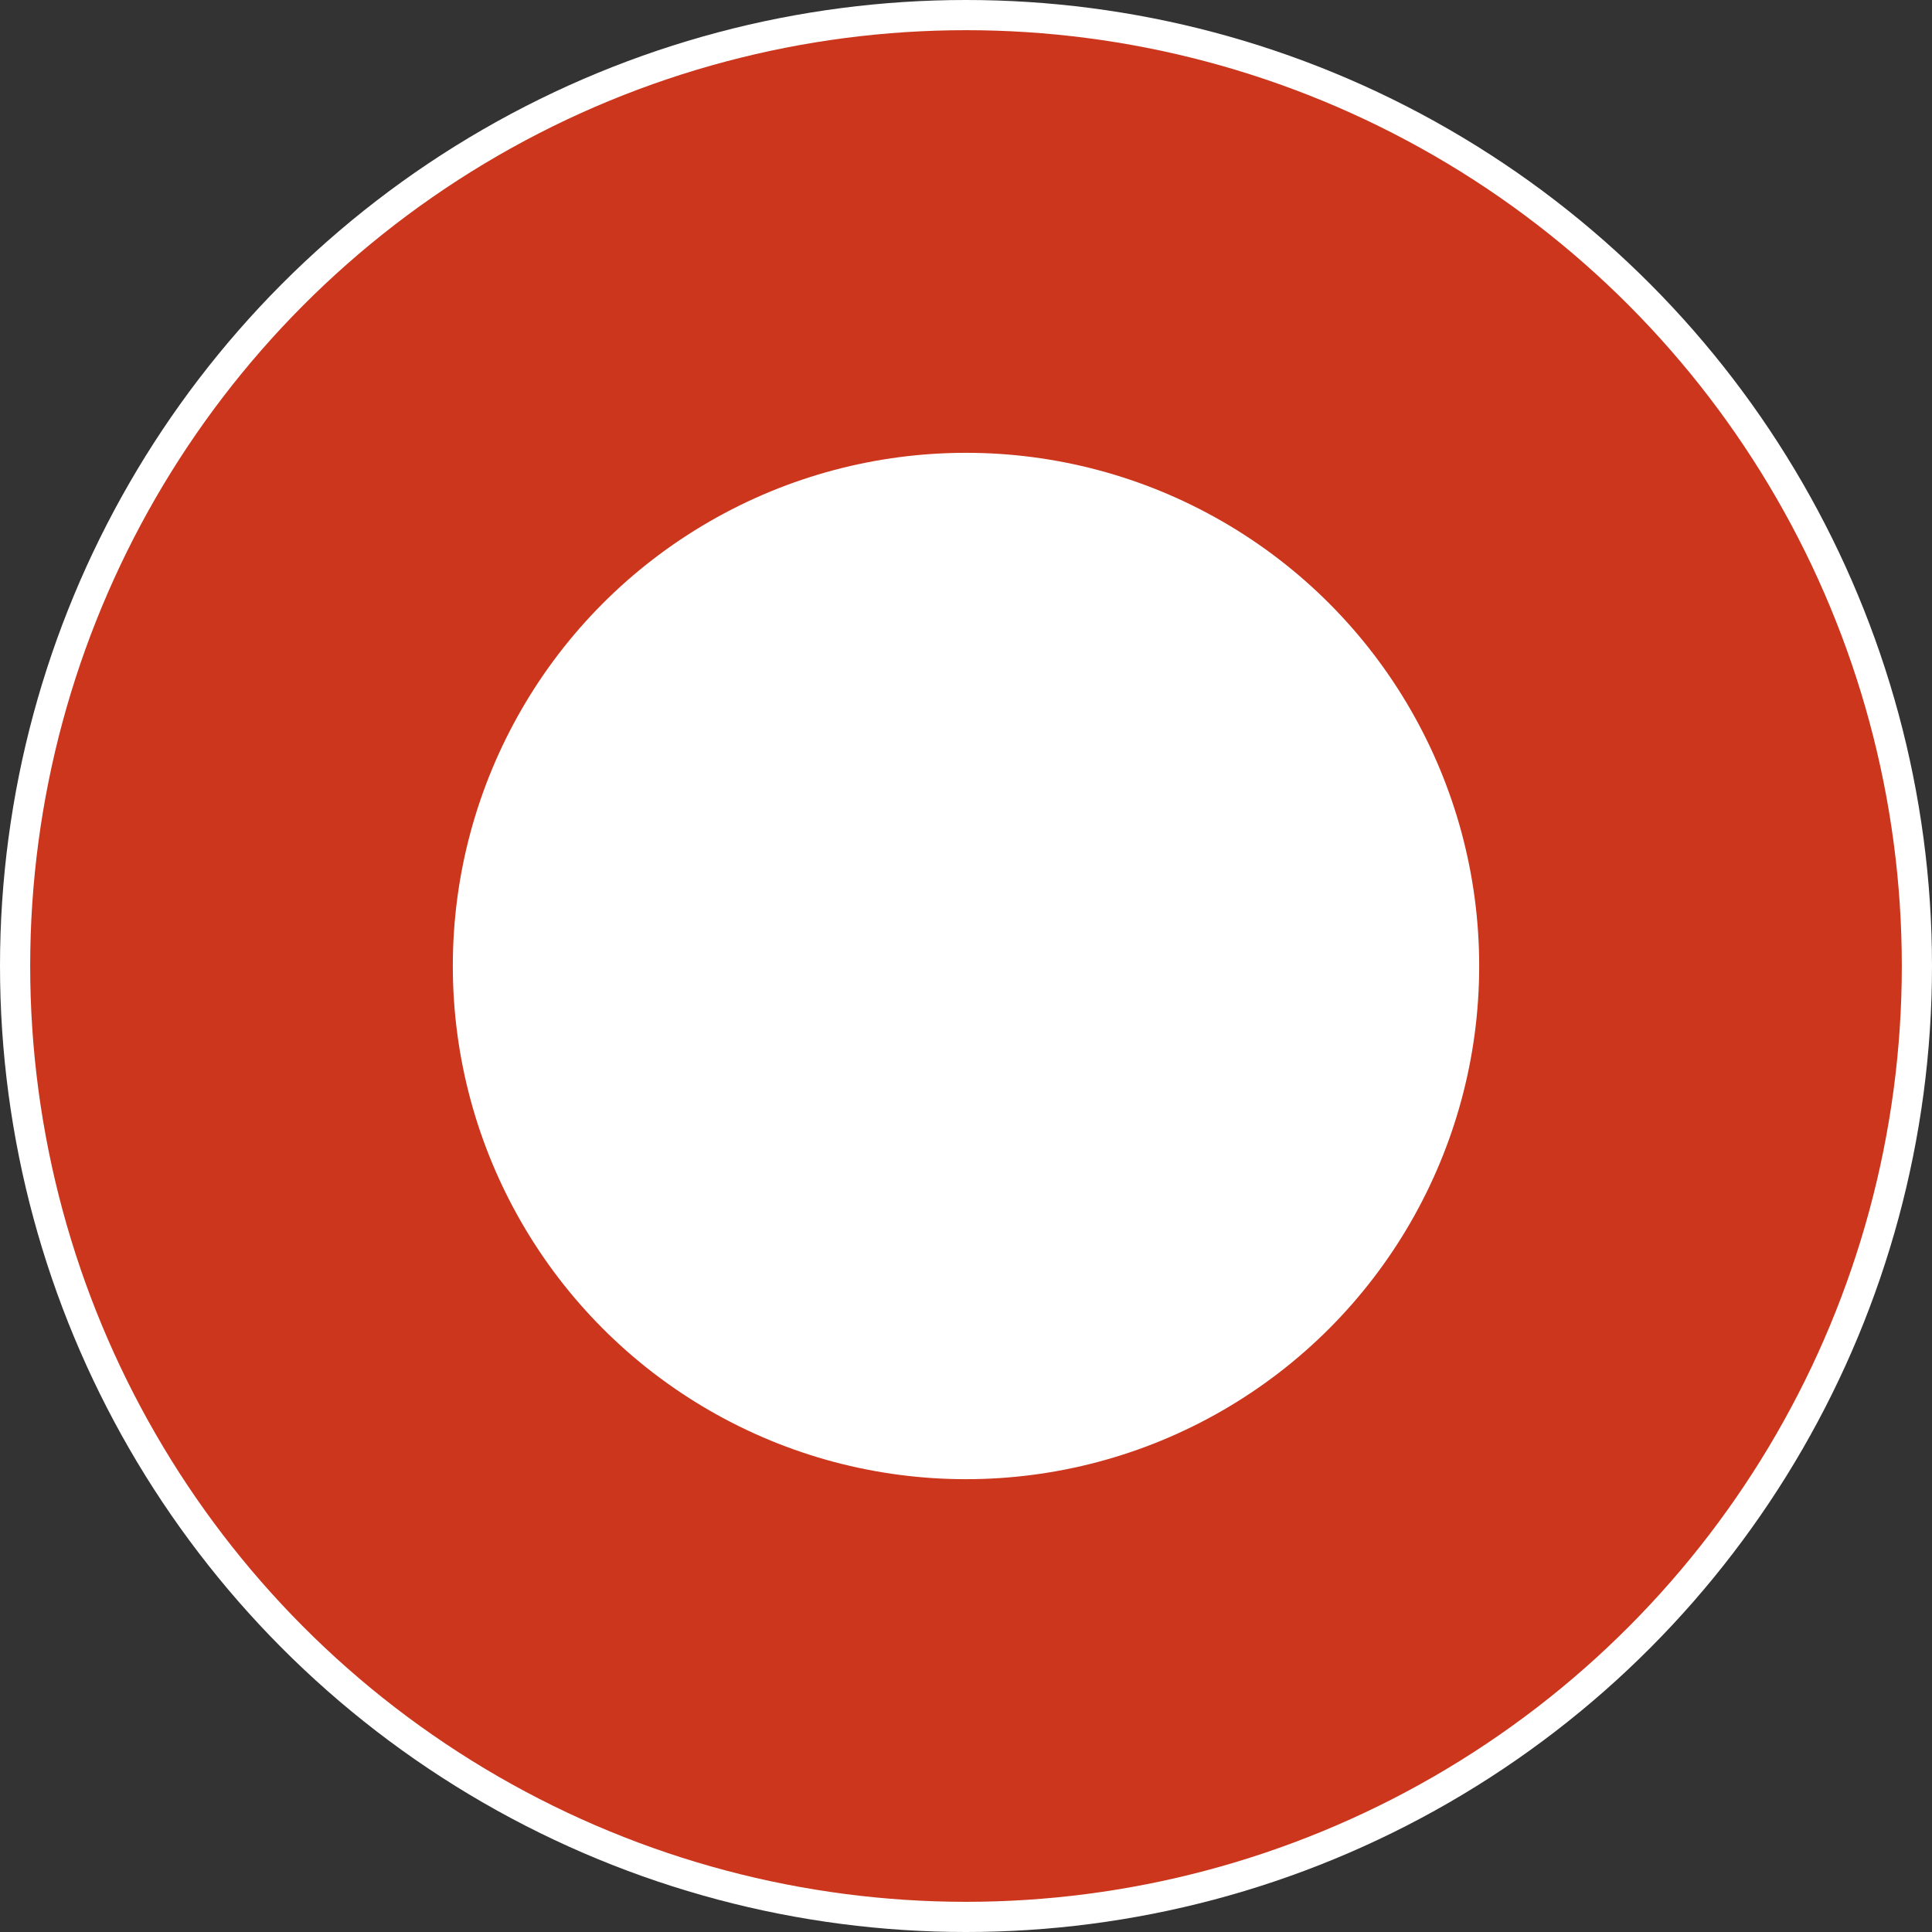 <?xml version="1.0" encoding="utf-8"?>
<!-- Generator: Adobe Illustrator 22.1.0, SVG Export Plug-In . SVG Version: 6.00 Build 0)  -->
<svg version="1.1" id="Layer_1" xmlns="http://www.w3.org/2000/svg" xmlns:xlink="http://www.w3.org/1999/xlink" x="0px" y="0px"
	 viewBox="0 0 32 32" style="enable-background:new 0 0 32 32;" xml:space="preserve">
<rect x="0" y="0" width="32" height="32" fill="#333333" stroke="none"/>
<style type="text/css">
	.st0{fill:#FFFFFF;}
	.st1{fill:#FFFFFF;stroke:#CB361D;stroke-width:7;stroke-miterlimit:10;}
</style>
<circle class="st0" cx="16" cy="16" r="16"/>
<title>Asset 1</title>
<g id="Layer_2_1_">
	<g id="Layer_1-2">
		<circle class="st1" cx="16" cy="16" r="12"/>
	</g>
</g>
</svg>
